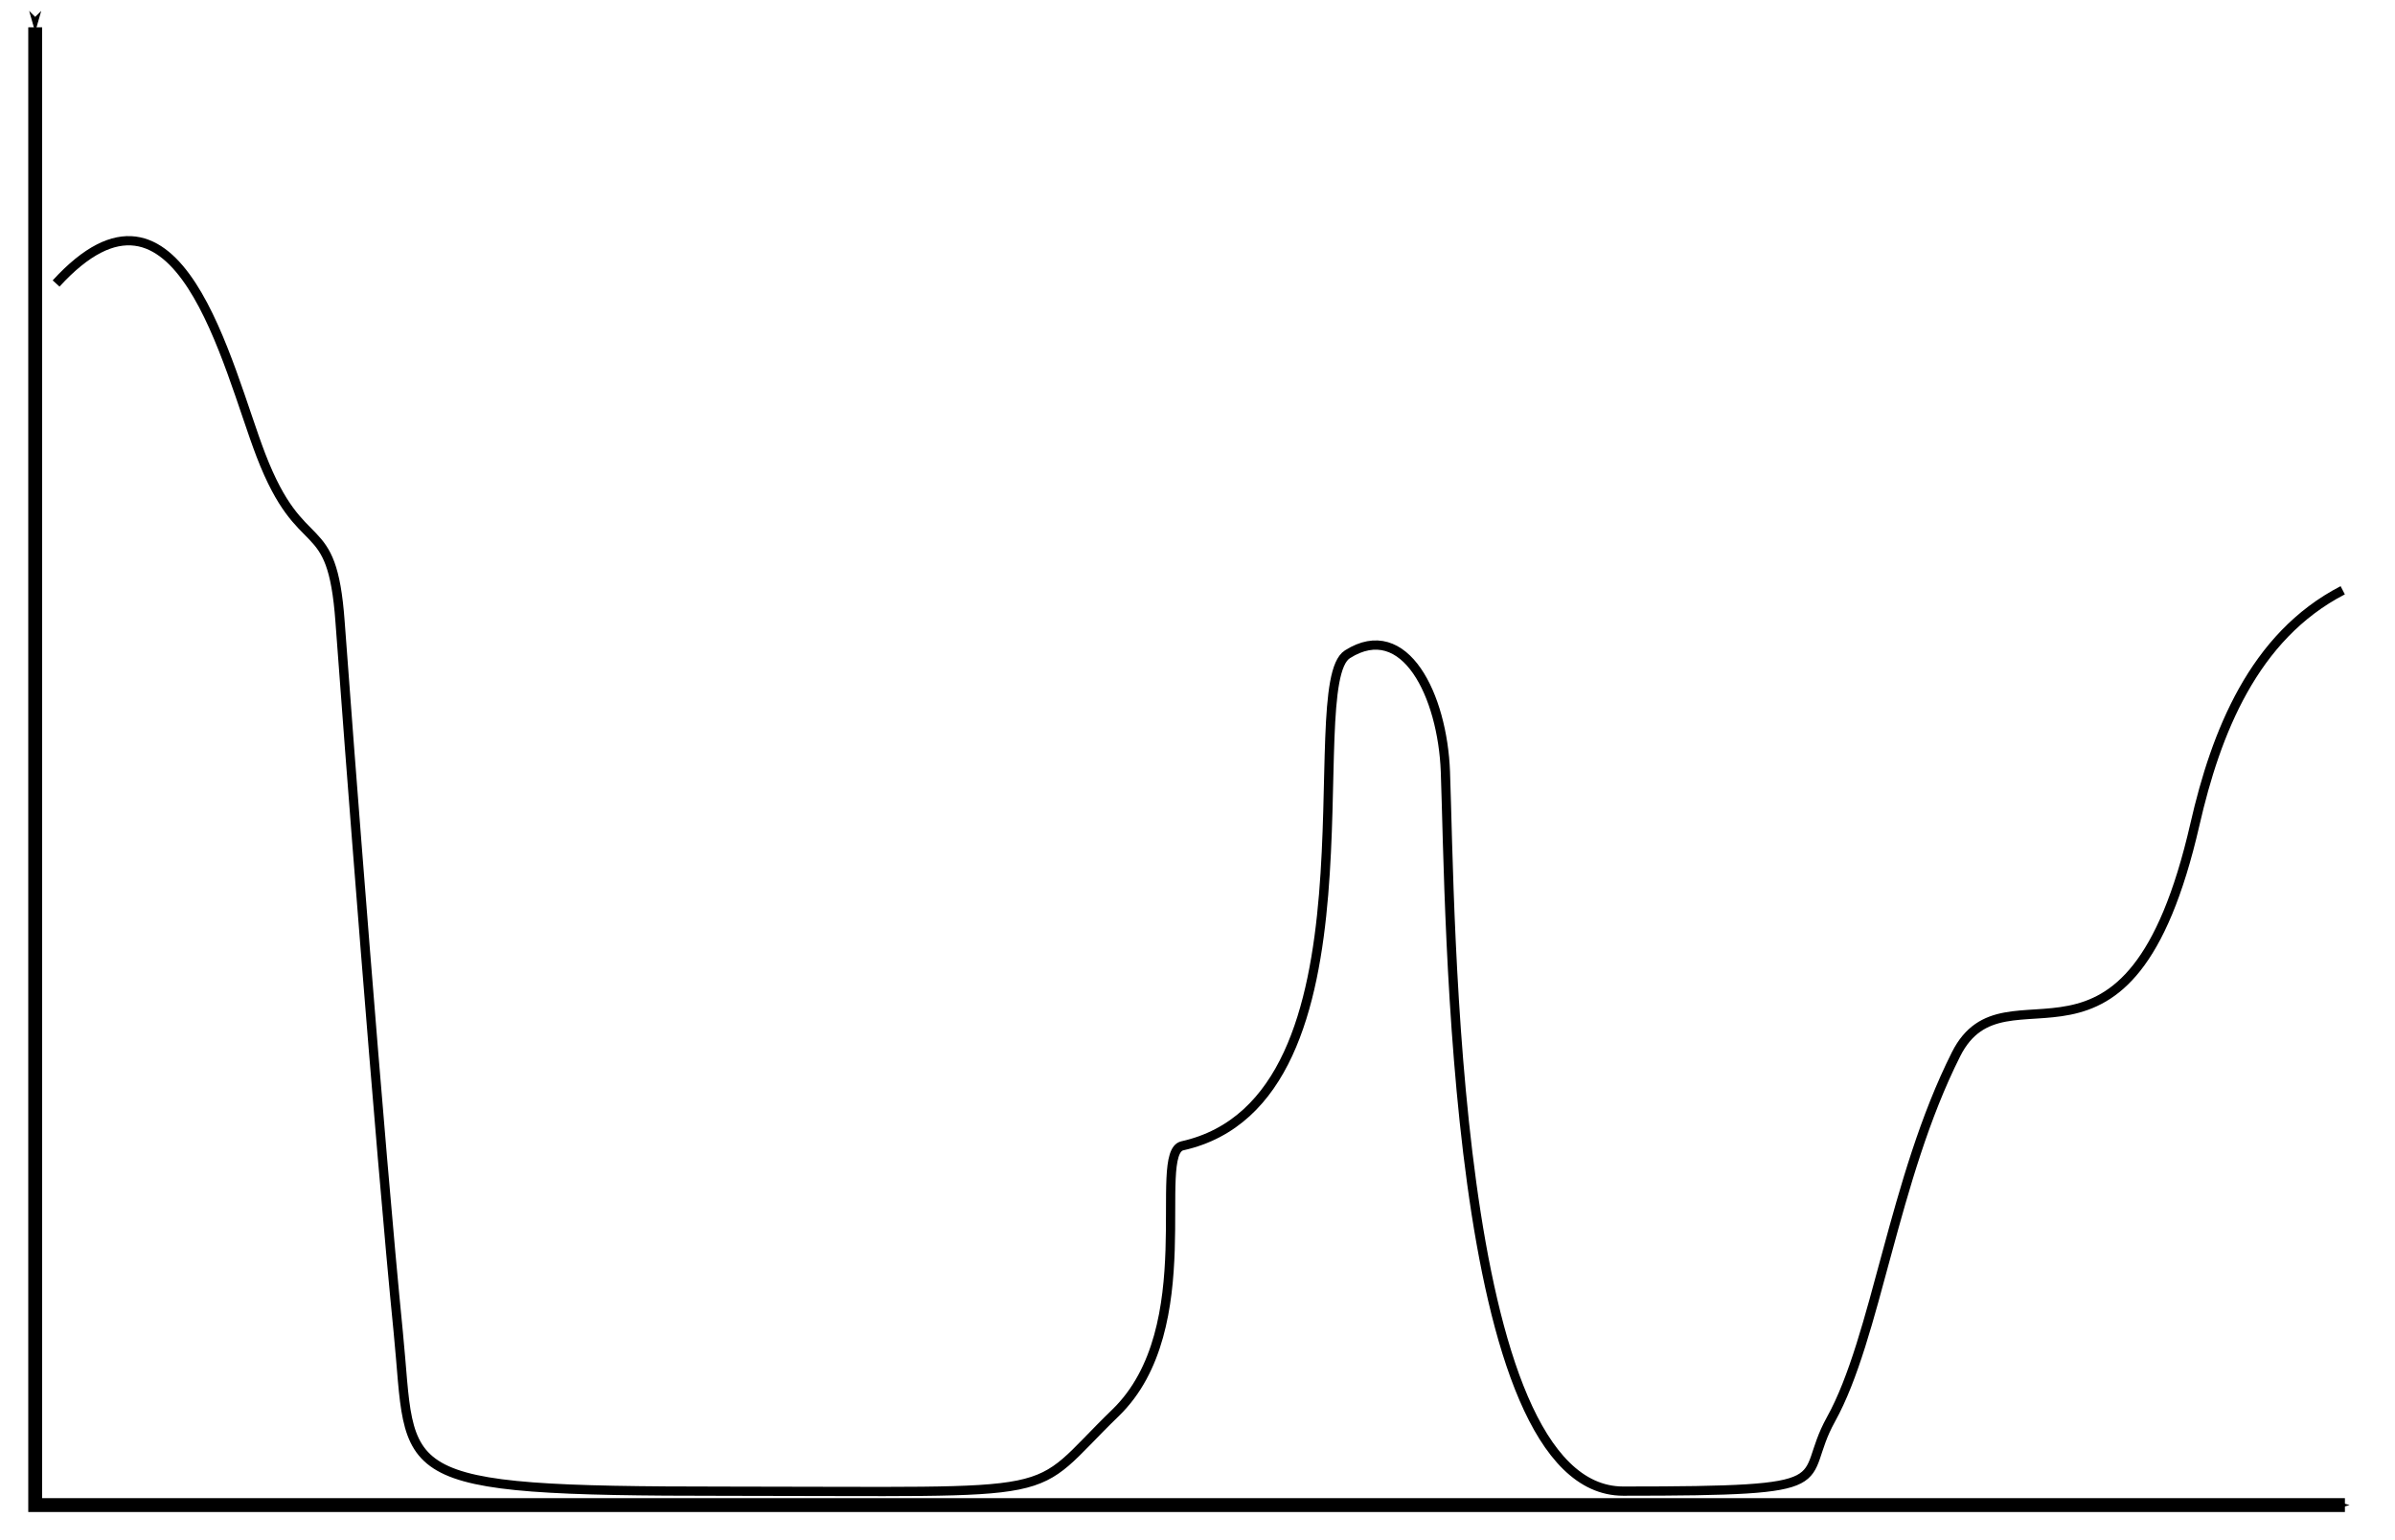 <?xml version="1.0"?>

<!-- Created with Inkscape (http://www.inkscape.org/) --> <svg xmlns:dc="http://purl.org/dc/elements/1.1/" xmlns:cc="http://creativecommons.org/ns#" xmlns:rdf="http://www.w3.org/1999/02/22-rdf-syntax-ns#" xmlns:svg="http://www.w3.org/2000/svg" xmlns="http://www.w3.org/2000/svg" xmlns:sodipodi="http://sodipodi.sourceforge.net/DTD/sodipodi-0.dtd" xmlns:inkscape="http://www.inkscape.org/namespaces/inkscape" width="259.23" height="166.765" viewBox="0 0 259.23 166.765" version="1.1" id="svg6396" inkscape:version="0.92.1 r15371" sodipodi:docname="land_flat.svg"> <defs id="defs6390"> <marker inkscape:stockid="Arrow1Mend" orient="auto" refY="0" refX="0" id="Arrow1Mend" style="overflow:visible" inkscape:isstock="true"> <path id="path4966" d="M 0,0 5,-5 -12.5,0 5,5 Z" style="fill:#000000;fill-opacity:1;fill-rule:evenodd;stroke:#000000;stroke-width:1pt;stroke-opacity:1" transform="matrix(-0.4,0,0,-0.4,-4,0)" inkscape:connector-curvature="0"></path> </marker> <marker inkscape:stockid="Arrow1Mstart" orient="auto" refY="0" refX="0" id="Arrow1Mstart" style="overflow:visible" inkscape:isstock="true"> <path id="path4963" d="M 0,0 5,-5 -12.5,0 5,5 Z" style="fill:#000000;fill-opacity:1;fill-rule:evenodd;stroke:#000000;stroke-width:1pt;stroke-opacity:1" transform="matrix(0.4,0,0,0.4,4,0)" inkscape:connector-curvature="0"></path> </marker> <g id="g7041"> <symbol id="glyph0-0" overflow="visible" style="overflow:visible"> <path id="path7035" d="" style="stroke:none" inkscape:connector-curvature="0"></path> </symbol> <symbol id="glyph0-1" overflow="visible" style="overflow:visible"> <path id="path7038" d="m 6.359,-7.219 c 0,-1.453 -0.469,-2.875 -1.641,-2.875 -2,0 -4.141,4.203 -4.141,7.359 0,0.656 0.141,2.875 1.641,2.875 1.953,0 4.141,-4.094 4.141,-7.359 z M 2.016,-5.188 C 2.219,-6.031 2.531,-7.25 3.094,-8.266 3.578,-9.125 4.078,-9.812 4.703,-9.812 5.172,-9.812 5.5,-9.406 5.5,-8.031 5.5,-7.516 5.453,-6.797 5.031,-5.188 Z M 4.938,-4.766 c -0.359,1.406 -0.656,2.312 -1.172,3.219 -0.422,0.734 -0.922,1.406 -1.531,1.406 -0.438,0 -0.797,-0.344 -0.797,-1.766 0,-0.938 0.219,-1.906 0.453,-2.859 z m 0,0" style="stroke:none" inkscape:connector-curvature="0"></path> </symbol> </g> <g id="g7070"> <symbol id="glyph0-0-2" overflow="visible" style="overflow:visible"> <path id="path7064" d="" style="stroke:none" inkscape:connector-curvature="0"></path> </symbol> <symbol id="glyph0-1-3" overflow="visible" style="overflow:visible"> <path id="path7067" d="m 2.578,-1.328 c 0.781,-1.203 1.016,-2.125 1.203,-2.891 0.5,-1.984 1.047,-3.703 1.938,-4.688 0.172,-0.188 0.297,-0.312 0.75,-0.312 0.984,0 1.016,0.984 1.016,1.188 0,0.25 -0.062,0.453 -0.062,0.531 0,0.094 0.078,0.094 0.094,0.094 0.234,0 0.625,-0.156 0.969,-0.406 C 8.75,-8.016 8.875,-8.156 8.875,-8.75 c 0,-0.781 -0.391,-1.359 -1.203,-1.359 -0.453,0 -1.719,0.109 -3.125,1.531 C 3.406,-7.406 2.719,-4.812 2.453,-3.75 c -0.266,1 -0.375,1.438 -0.797,2.297 -0.109,0.172 -0.484,0.812 -0.688,1 C 0.594,-0.094 0.438,0.156 0.438,0.234 0.438,0.266 0.469,0.312 0.578,0.312 0.625,0.312 0.938,0.266 1.312,0.016 1.547,-0.125 1.578,-0.156 1.906,-0.5 2.625,-0.484 3.125,-0.359 4.031,-0.094 4.766,0.094 5.5,0.312 6.219,0.312 c 1.172,0 2.344,-0.875 2.797,-1.5 0.297,-0.391 0.375,-0.75 0.375,-0.797 0,-0.094 -0.078,-0.094 -0.094,-0.094 -0.234,0 -0.578,0.156 -0.812,0.328 C 8.094,-1.5 8.062,-1.422 7.969,-1.172 7.906,-0.953 7.812,-0.828 7.766,-0.75 c -0.125,0.172 -0.141,0.172 -0.344,0.172 -0.688,0 -1.406,-0.203 -2.359,-0.469 -0.406,-0.109 -1.188,-0.344 -1.906,-0.344 -0.188,0 -0.391,0.016 -0.578,0.062 z m 0,0" style="stroke:none" inkscape:connector-curvature="0"></path> </symbol> </g> <marker inkscape:stockid="Arrow1Mstart" orient="auto" refY="0" refX="0" id="Arrow1Mstart-7" style="overflow:visible" inkscape:isstock="true"> <path inkscape:connector-curvature="0" id="path4963-5" d="M 0,0 5,-5 -12.5,0 5,5 Z" style="fill:#000000;fill-opacity:1;fill-rule:evenodd;stroke:#000000;stroke-width:1pt;stroke-opacity:1" transform="matrix(0.4,0,0,0.4,4,0)"></path> </marker> <marker inkscape:stockid="Arrow1Mend" orient="auto" refY="0" refX="0" id="Arrow1Mend-9" style="overflow:visible" inkscape:isstock="true"> <path inkscape:connector-curvature="0" id="path4966-2" d="M 0,0 5,-5 -12.5,0 5,5 Z" style="fill:#000000;fill-opacity:1;fill-rule:evenodd;stroke:#000000;stroke-width:1pt;stroke-opacity:1" transform="matrix(-0.4,0,0,-0.4,-4,0)"></path> </marker> </defs> <sodipodi:namedview id="base" pagecolor="#ffffff" bordercolor="#666666" borderopacity="1.0" inkscape:pageopacity="0.0" inkscape:pageshadow="2" inkscape:zoom="11.2" inkscape:cx="149.83819" inkscape:cy="83.650826" inkscape:document-units="px" inkscape:current-layer="layer1" showgrid="true" units="px" inkscape:window-width="1920" inkscape:window-height="1136" inkscape:window-x="0" inkscape:window-y="27" inkscape:window-maximized="1" inkscape:snap-global="false" fit-margin-top="0" fit-margin-left="0" fit-margin-right="0" fit-margin-bottom="0"> <inkscape:grid type="xygrid" id="grid6941" originx="-76.191" originy="-836.191"></inkscape:grid> </sodipodi:namedview>  <g inkscape:label="Layer 1" inkscape:groupmode="layer" id="layer1" transform="translate(-76.191,-119.564)"> <path style="fill:none;stroke:#000000;stroke-width:1.5;stroke-linecap:butt;stroke-linejoin:miter;stroke-miterlimit:4;stroke-dasharray:none;stroke-opacity:1;marker-start:url(#Arrow1Mstart);marker-end:url(#Arrow1Mend)" d="m 80,122.52 v 160 H 330" id="path6943" inkscape:connector-curvature="0" sodipodi:nodetypes="ccc"></path> <path style="fill:none;stroke:#000000;stroke-width:1px;stroke-linecap:butt;stroke-linejoin:miter;stroke-opacity:1" d="m 82.263,150.257 c 13.307,-14.546 18.474,8.971 22.167,18.587 4.427,11.526 7.697,5.955 8.568,18.033 0.782,10.843 4.309,57.029 6.297,76.897 1.59,15.889 -1.531,17.243 35.406,17.243 38.051,0 32.409,1.036 42.231,-8.483 9.498,-9.203 3.851,-28.157 7.237,-28.913 22.259,-4.97 12.556,-49.858 17.864,-53.217 6.231,-3.944 10.299,4.494 10.605,12.716 0.558,14.992 0.631,77.888 19.247,77.888 24.581,0 18.637,-0.833 22.485,-7.766 4.913,-8.853 6.719,-25.972 13.542,-39.538 5.386,-10.709 18.716,6.309 25.863,-24.926 2.253,-9.848 6.316,-20.305 15.989,-25.306" id="path4527" inkscape:connector-curvature="0" sodipodi:nodetypes="cssssssssssssc"></path> </g>
</svg>

